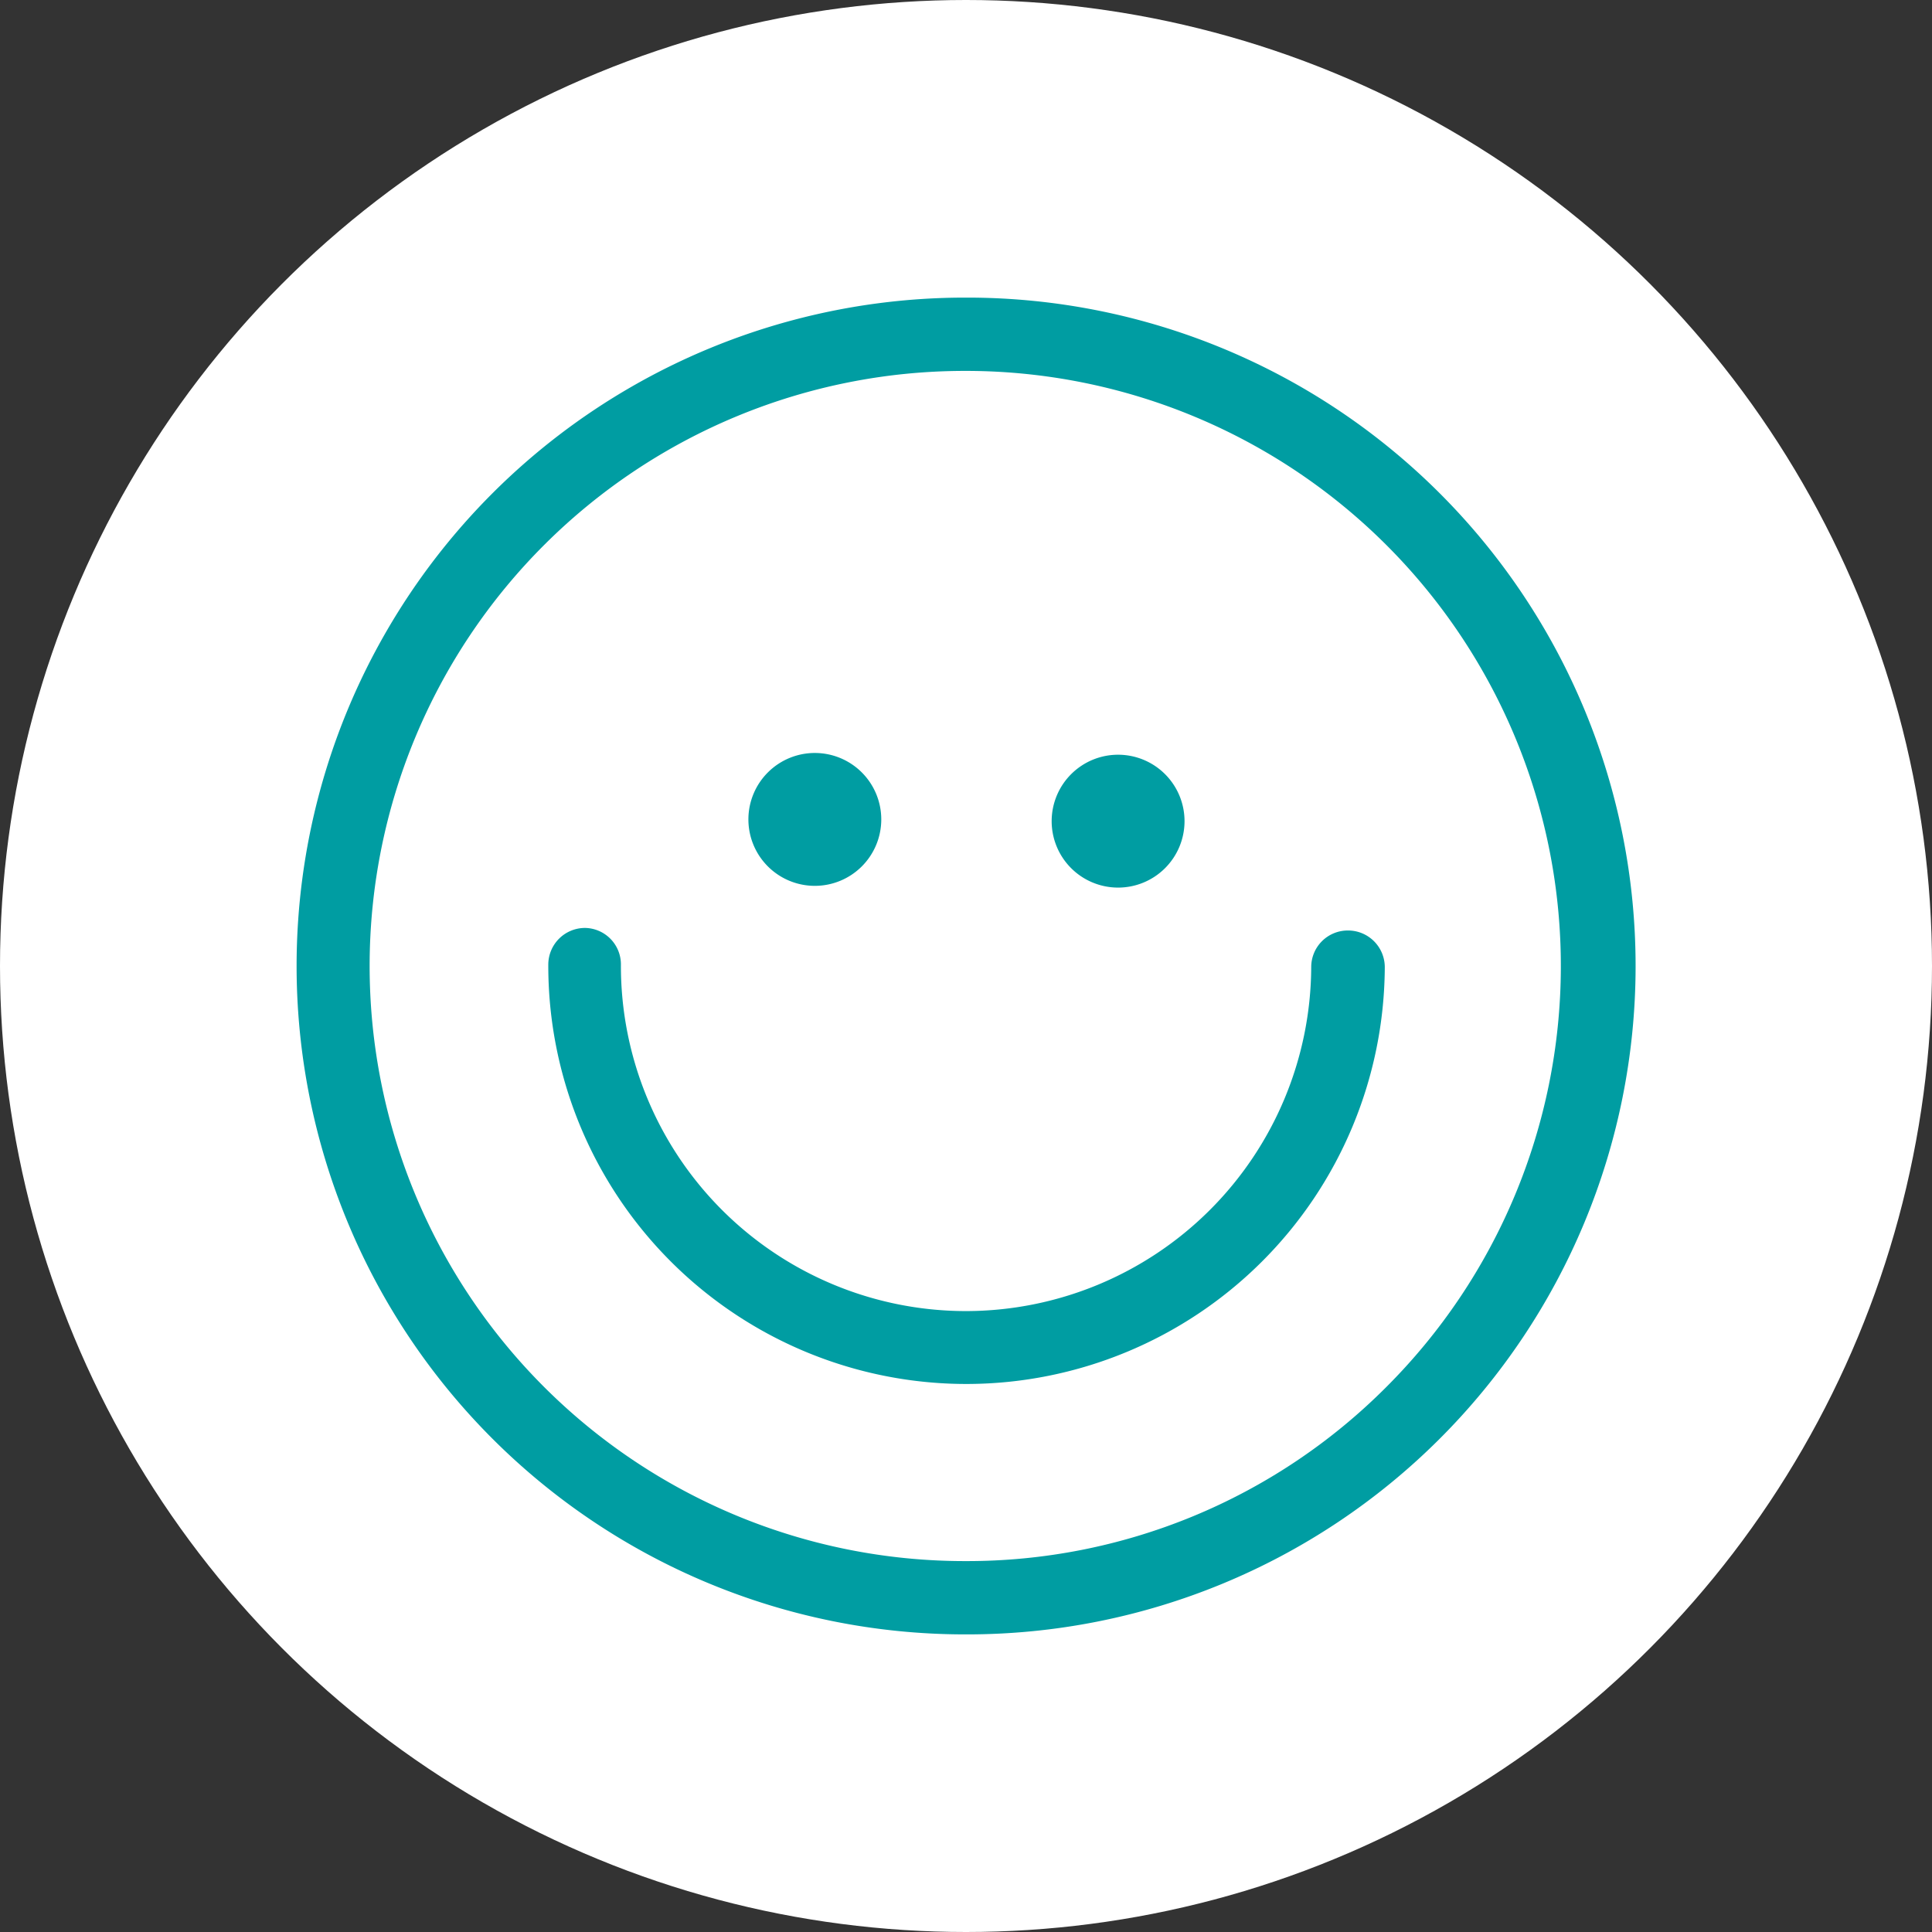<svg xmlns="http://www.w3.org/2000/svg" viewBox="0 0 143.66 143.66"><rect x="0" y="0" width="143.66" height="143.66" fill="#333333" stroke="none"/><title>positivity</title><circle cx="71.83" cy="71.83" r="71.83" style="fill:#fff"/><path d="M72,22.13h-.17a49.7,49.7,0,0,0-.15,99.4h.16A49.7,49.7,0,1,0,72,22.13Zm31,81.09a44,44,0,0,1-31.19,12.86h-.14a44.25,44.25,0,1,1,.13-88.5H72a44.25,44.25,0,0,1,31,75.64Z" style="fill:#009da2"/><path d="M100.22,69.19h0a2.72,2.72,0,0,0-2.72,2.72h0A25.7,25.7,0,0,1,71.83,97.49h-.08A25.67,25.67,0,0,1,46.17,71.75,2.71,2.71,0,0,0,43.5,69h0a2.73,2.73,0,0,0-2.73,2.71,31.1,31.1,0,0,0,31,31.2h.1a31.13,31.13,0,0,0,31.1-31A2.73,2.73,0,0,0,100.22,69.19Z" style="fill:#009da2"/><path d="M83.12,66a4.94,4.94,0,1,0-4.92-5,4.94,4.94,0,0,0,4.92,5Z" style="fill:#009da2"/><path d="M60.58,65.87a4.94,4.94,0,1,0-4.93-5,4.94,4.94,0,0,0,4.93,5Z" style="fill:#009da2"/></svg>